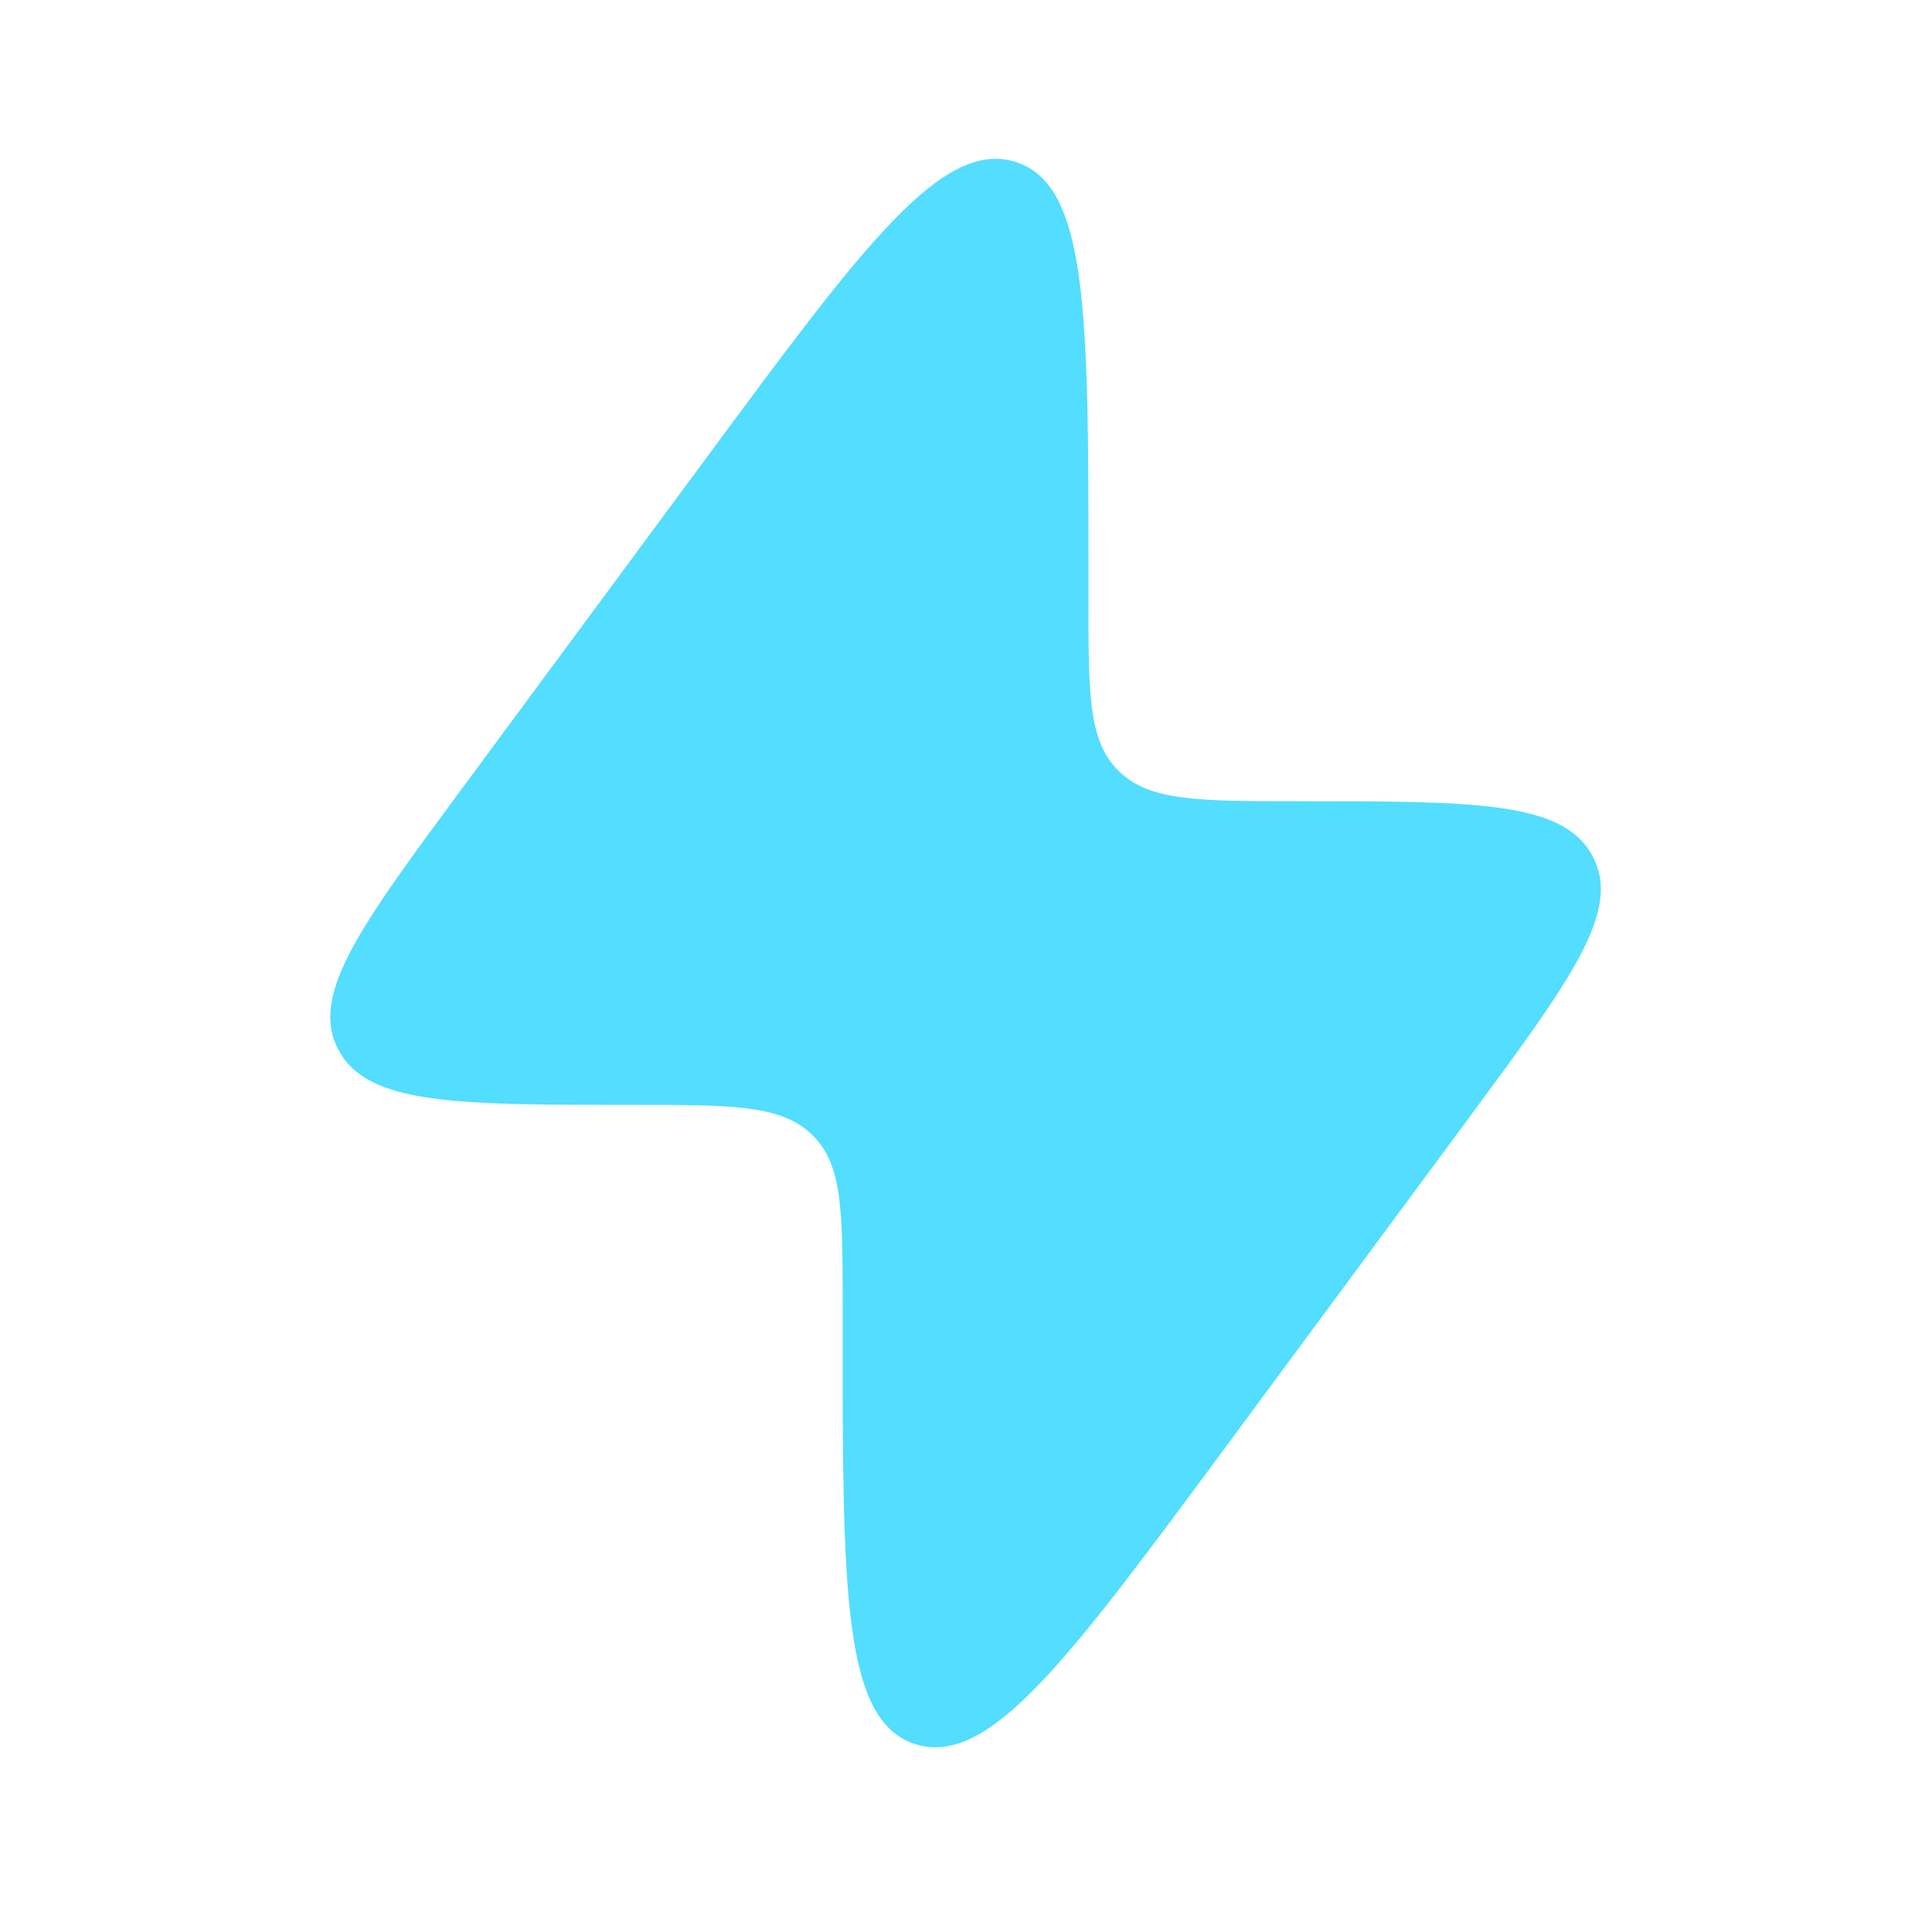 <?xml version="1.0" encoding="UTF-8"?> <svg xmlns="http://www.w3.org/2000/svg" width="74" height="73" viewBox="0 0 74 73" fill="none"><path d="M17.728 30.155L27.042 17.553C33.062 9.407 36.072 5.335 38.881 6.195C41.69 7.056 41.69 12.051 41.69 22.042V22.984C41.69 26.587 41.69 28.389 42.841 29.519L42.902 29.578C44.078 30.684 45.953 30.684 49.704 30.684C56.453 30.684 59.827 30.684 60.968 32.731C60.987 32.765 61.005 32.799 61.023 32.834C62.099 34.912 60.146 37.556 56.238 42.843L46.924 55.444C40.903 63.59 37.893 67.663 35.084 66.802C32.276 65.942 32.276 60.946 32.276 50.955L32.276 50.014C32.276 46.41 32.276 44.608 31.125 43.478L31.064 43.42C29.887 42.313 28.012 42.313 24.262 42.313C17.513 42.313 14.138 42.313 12.998 40.267C12.979 40.233 12.96 40.199 12.943 40.164C11.866 38.086 13.82 35.442 17.728 30.155Z" fill="#53DDFF"></path></svg> 